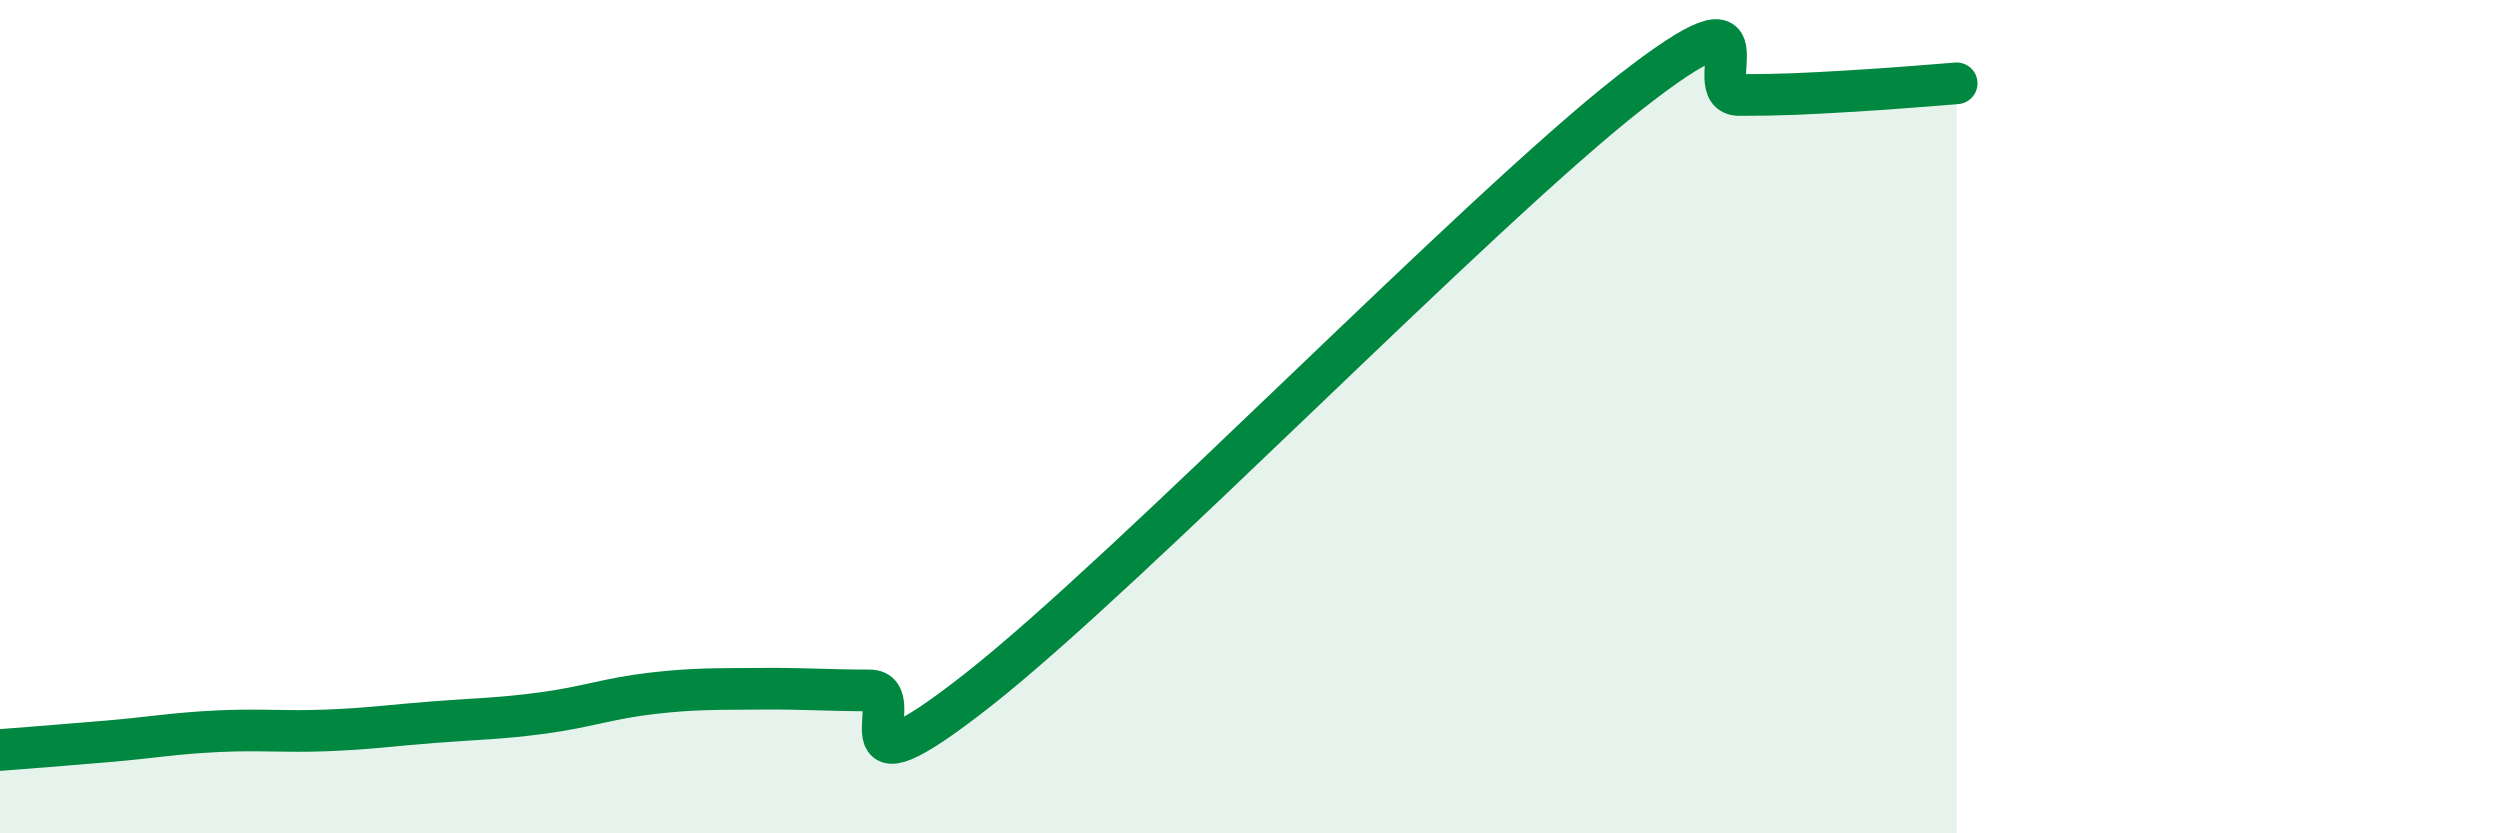 
    <svg width="60" height="20" viewBox="0 0 60 20" xmlns="http://www.w3.org/2000/svg">
      <path
        d="M 0,18 C 0.52,17.96 1.57,17.88 2.61,17.79 C 3.65,17.7 4.18,17.6 5.22,17.55 C 6.26,17.5 6.79,17.57 7.83,17.53 C 8.87,17.49 9.39,17.41 10.43,17.33 C 11.47,17.25 12,17.25 13.04,17.11 C 14.08,16.97 14.61,16.76 15.65,16.64 C 16.69,16.52 17.22,16.54 18.26,16.53 C 19.3,16.52 19.83,16.57 20.87,16.57 C 21.91,16.57 19.83,19.42 23.48,16.55 C 27.13,13.68 35.48,5.06 39.13,2.21 C 42.78,-0.64 40.7,2.28 41.74,2.28 C 42.78,2.28 43.31,2.25 44.35,2.19 C 45.39,2.13 46.44,2.04 46.96,2L46.96 20L0 20Z"
        fill="#008740"
        opacity="0.1"
        stroke-linecap="round"
        stroke-linejoin="round"
      />
      <path
        d="M 0,18 C 0.52,17.96 1.57,17.88 2.61,17.79 C 3.65,17.7 4.18,17.6 5.22,17.55 C 6.26,17.5 6.79,17.57 7.83,17.53 C 8.87,17.49 9.39,17.41 10.43,17.33 C 11.47,17.25 12,17.25 13.04,17.11 C 14.08,16.97 14.61,16.76 15.65,16.64 C 16.69,16.52 17.22,16.54 18.26,16.53 C 19.3,16.52 19.83,16.57 20.87,16.57 C 21.91,16.57 19.83,19.42 23.48,16.55 C 27.13,13.68 35.48,5.06 39.13,2.21 C 42.78,-0.64 40.7,2.28 41.74,2.28 C 42.78,2.28 43.31,2.25 44.35,2.19 C 45.39,2.13 46.44,2.04 46.96,2"
        stroke="#008740"
        stroke-width="1"
        fill="none"
        stroke-linecap="round"
        stroke-linejoin="round"
      />
    </svg>
  